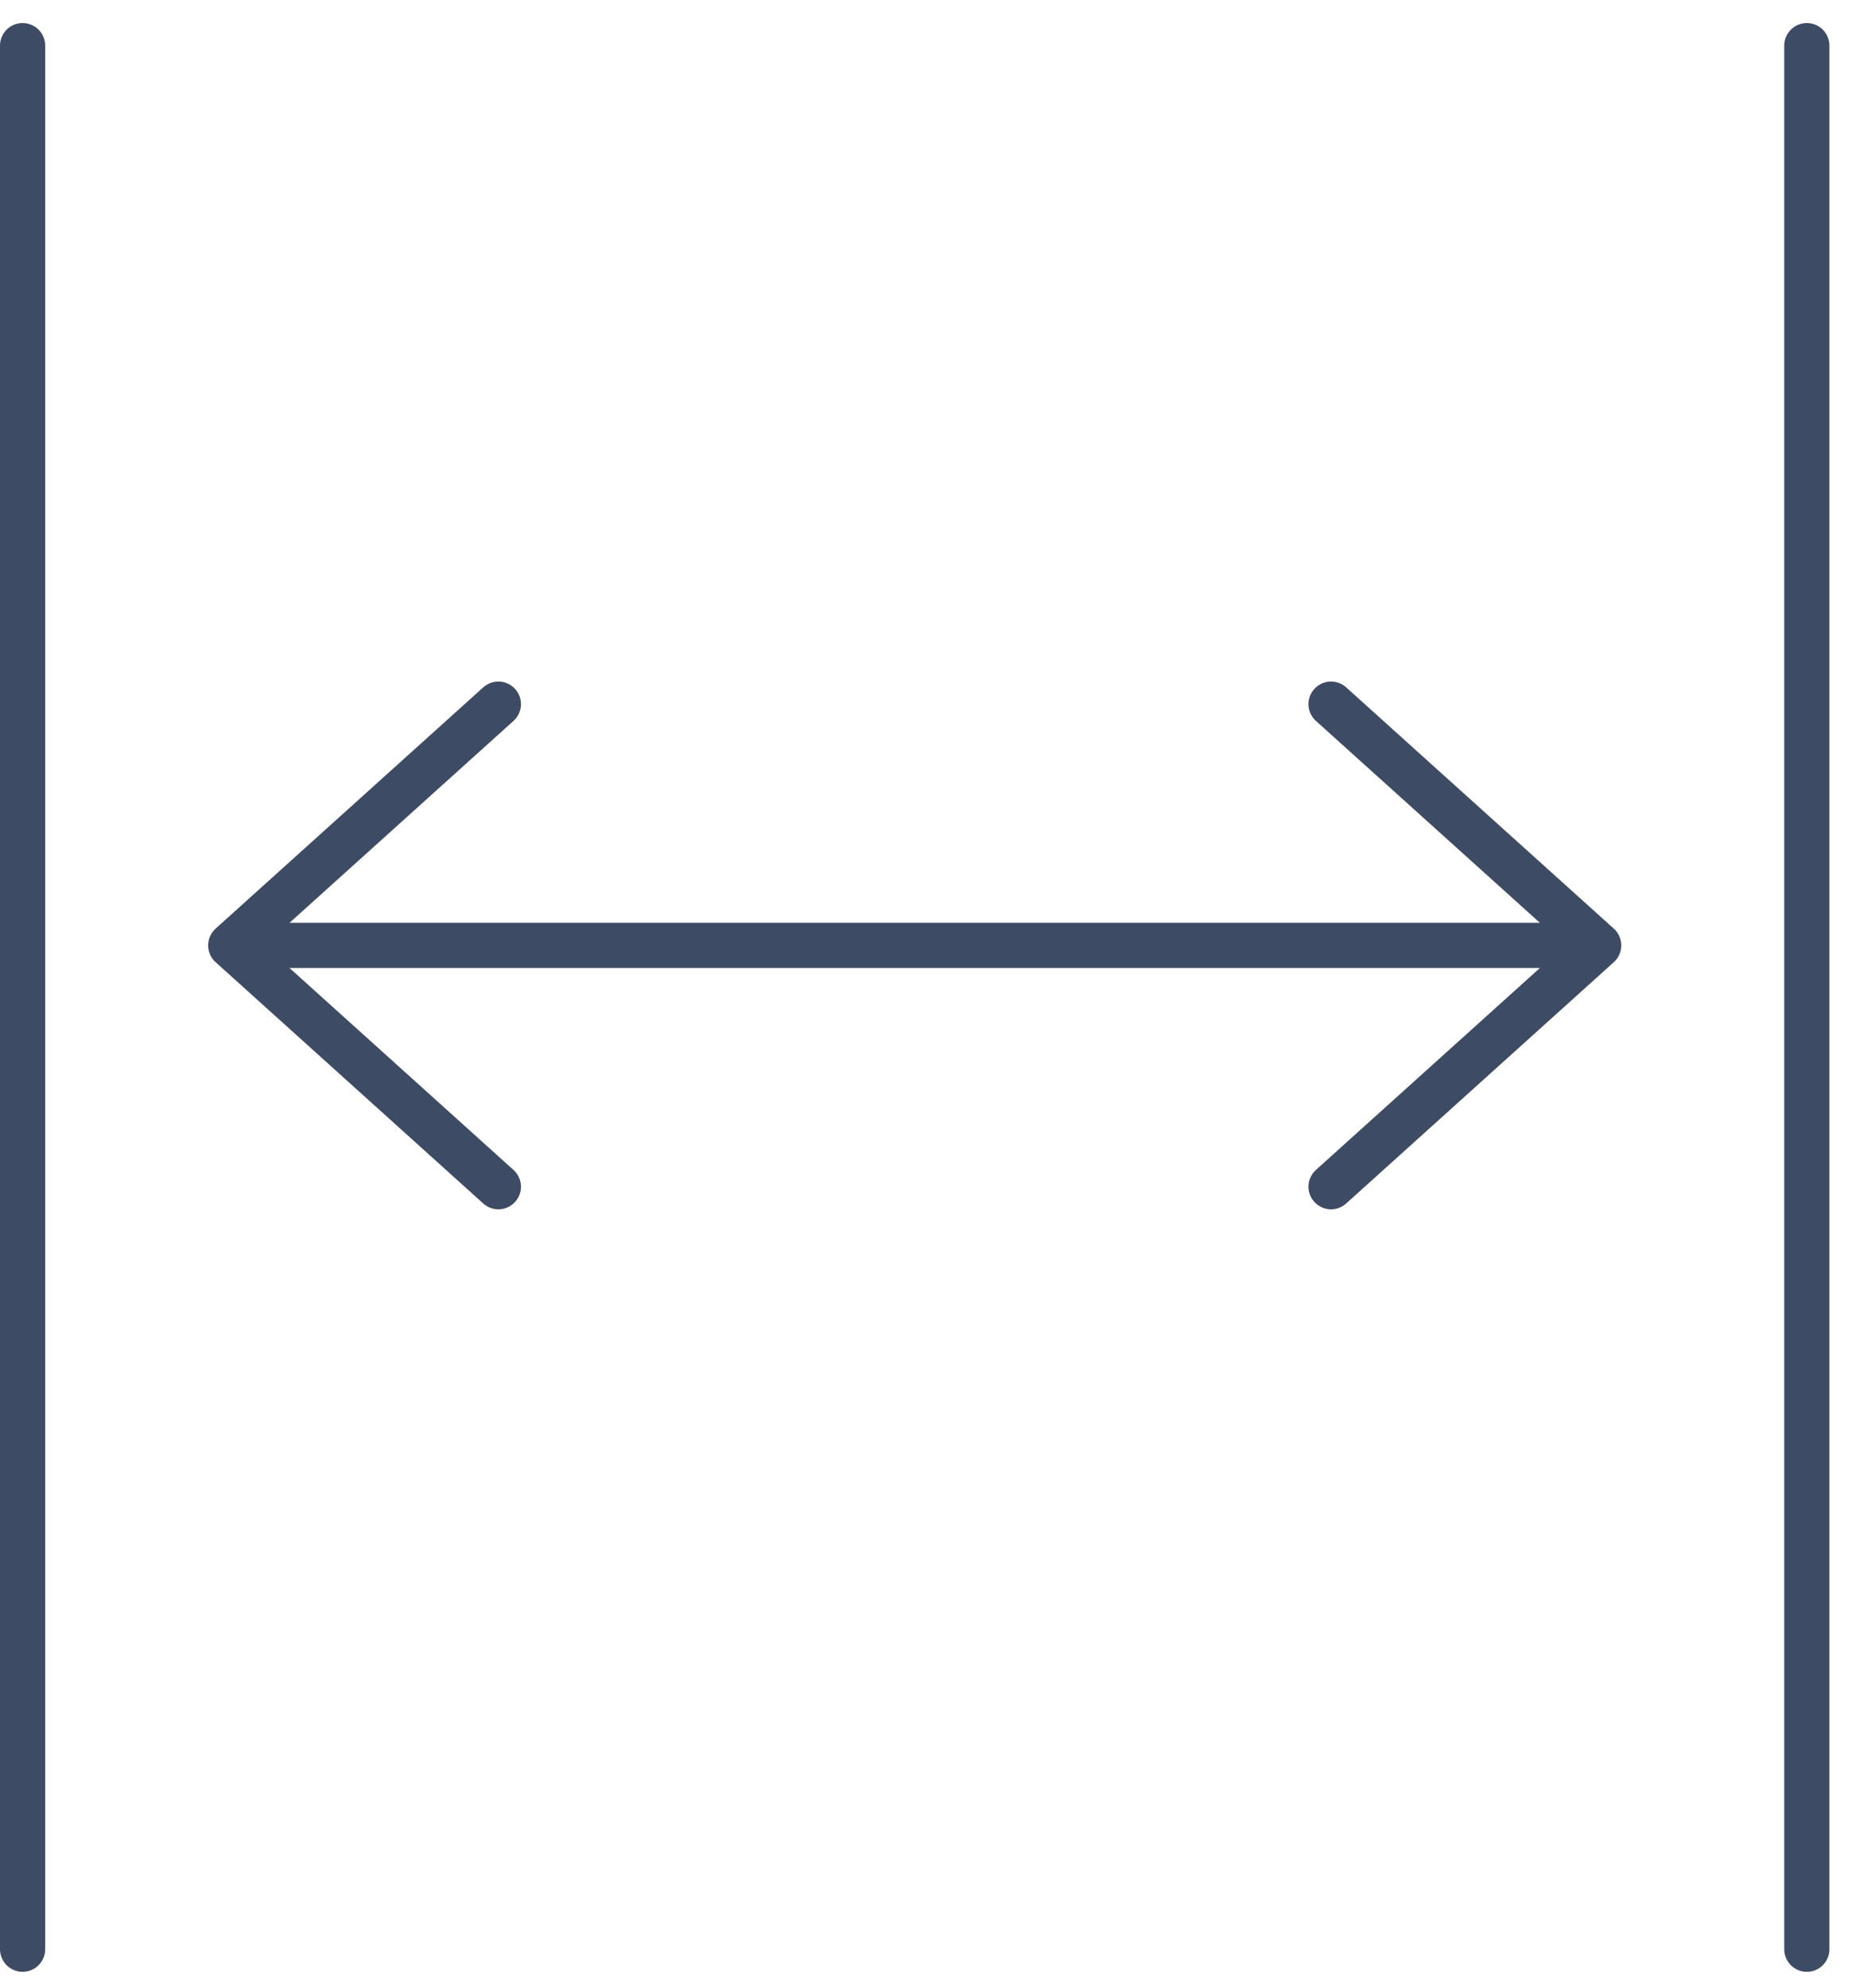 <svg width="41" height="44" viewBox="0 0 41 44" fill="none" xmlns="http://www.w3.org/2000/svg">
<path d="M11.033 15.585L5.108 20.925L11.033 26.266M29.467 15.585L35.392 20.925L29.467 26.266M5.108 20.925H35.392" stroke="#3E4B64" stroke-miterlimit="10" stroke-linecap="round" stroke-linejoin="round"/>
<path d="M0.5 1.01V43.143M40 1.01V43.143" stroke="#3E4B64" stroke-miterlimit="10" stroke-linecap="round" stroke-linejoin="round"/>
</svg>
